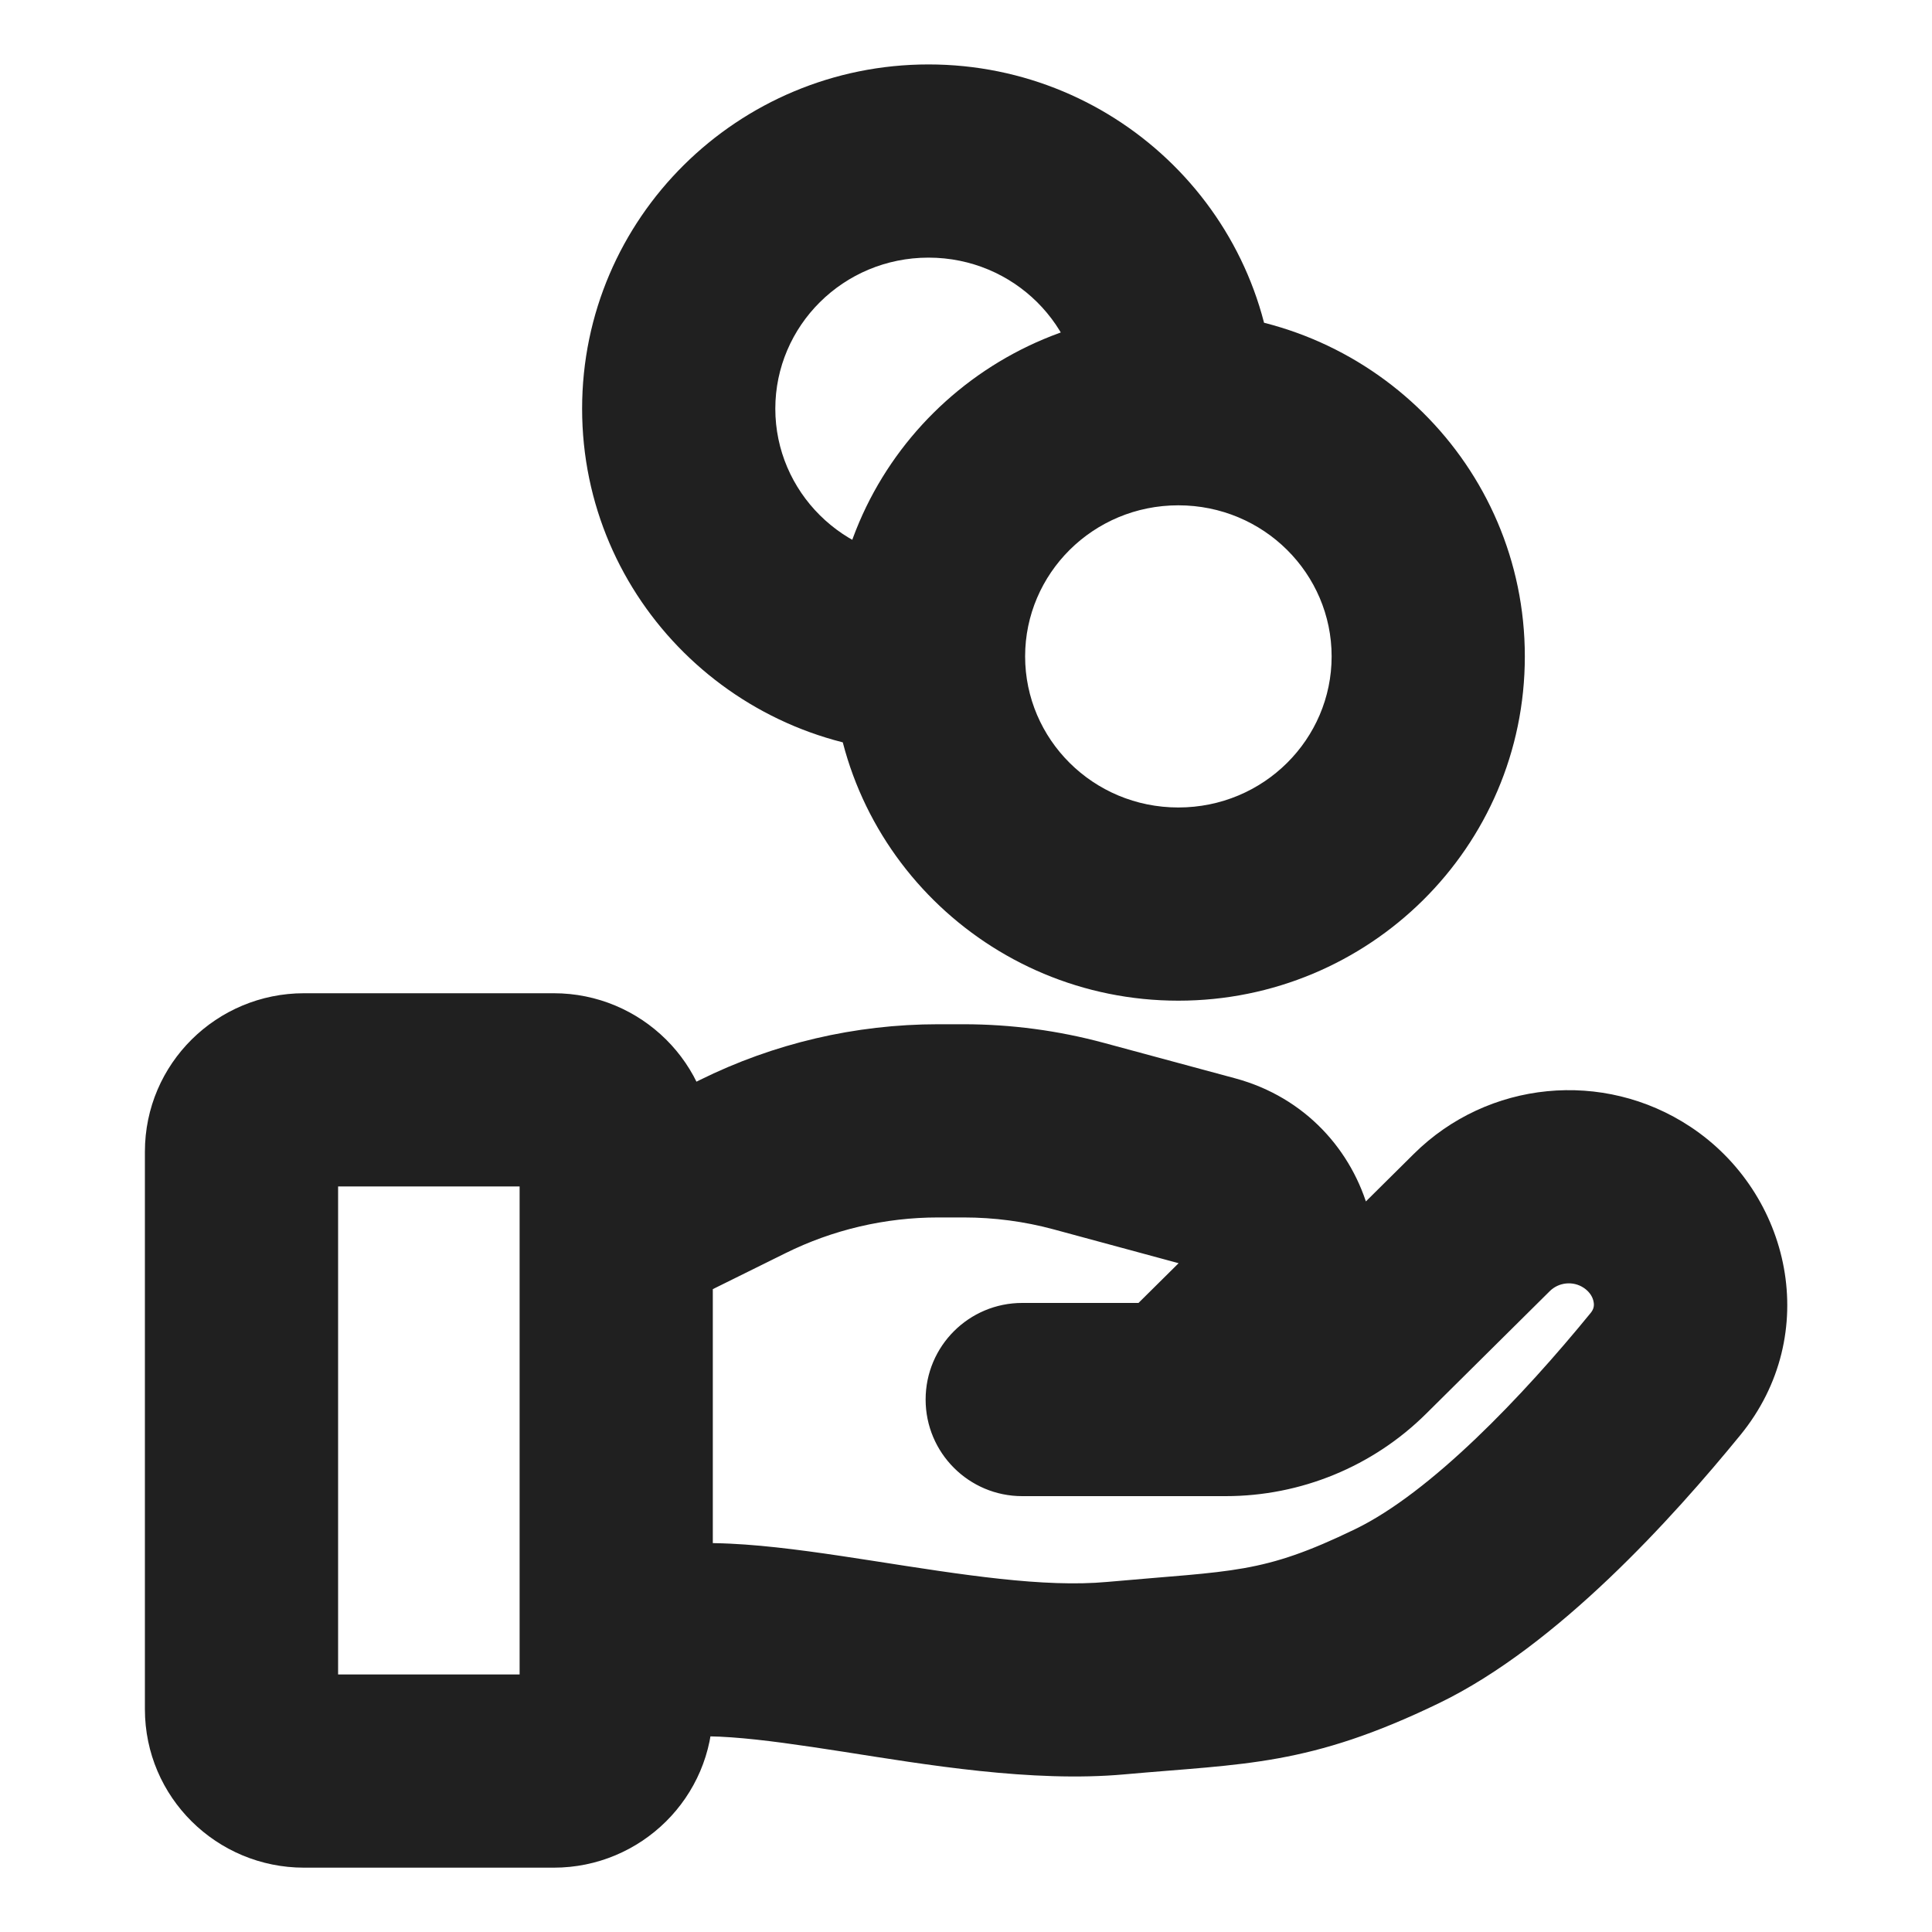 <svg xmlns="http://www.w3.org/2000/svg" width="20" height="20" viewBox="0 0 20 20" fill="none"><path d="M6.389 16.102C5.864 16.275 5.58 16.841 5.753 17.365C5.926 17.89 6.492 18.174 7.016 18.001L6.389 16.102ZM10.582 13.488C10.03 13.488 9.582 13.935 9.582 14.488C9.582 15.04 10.03 15.488 10.582 15.488V13.488ZM11.494 13.777C11.102 14.166 11.099 14.799 11.488 15.192C11.877 15.584 12.51 15.586 12.902 15.198L11.494 13.777ZM7.016 18.001C7.065 17.985 7.226 17.96 7.572 17.985C7.897 18.008 8.28 18.064 8.731 18.134C9.574 18.266 10.683 18.455 11.642 18.368L11.462 16.376C10.804 16.436 9.974 16.304 9.039 16.158C8.6 16.09 8.135 16.019 7.713 15.989C7.311 15.961 6.825 15.958 6.389 16.102L7.016 18.001ZM11.642 18.368C12.887 18.256 13.547 18.284 14.897 17.631L14.026 15.831C13.062 16.297 12.781 16.257 11.462 16.376L11.642 18.368ZM14.897 17.631C16.125 17.037 17.32 15.708 18.016 14.856L16.467 13.591C15.762 14.455 14.812 15.451 14.026 15.831L14.897 17.631ZM14.636 11.945L13.356 13.214L14.764 14.634L16.044 13.365L14.636 11.945ZM12.688 13.488H10.582V15.488H12.688V13.488ZM13.356 13.214C13.18 13.388 12.94 13.488 12.688 13.488V15.488C13.465 15.488 14.212 15.182 14.764 14.634L13.356 13.214ZM17.497 11.663C16.598 11.069 15.402 11.185 14.636 11.945L16.044 13.365C16.136 13.274 16.284 13.258 16.394 13.331L17.497 11.663ZM18.016 14.856C18.868 13.813 18.539 12.351 17.497 11.663L16.394 13.331C16.46 13.375 16.489 13.431 16.497 13.477C16.505 13.518 16.497 13.554 16.467 13.591L18.016 14.856ZM3.147 12.282H5.733V10.282H3.147V12.282ZM5.379 11.923V17.693H7.379V11.923H5.379ZM5.733 17.334H3.147V19.334H5.733V17.334ZM3.5 17.693V11.923H1.5V17.693H3.5ZM3.147 17.334C3.334 17.334 3.5 17.486 3.5 17.693H1.5C1.5 18.607 2.245 19.334 3.147 19.334V17.334ZM5.379 17.693C5.379 17.486 5.546 17.334 5.733 17.334V19.334C6.634 19.334 7.379 18.607 7.379 17.693H5.379ZM5.733 12.282C5.546 12.282 5.379 12.13 5.379 11.923H7.379C7.379 11.009 6.634 10.282 5.733 10.282V12.282ZM3.147 10.282C2.245 10.282 1.5 11.009 1.5 11.923H3.5C3.5 12.13 3.334 12.282 3.147 12.282V10.282ZM7.147 13.46L8.131 12.973L7.243 11.181L6.258 11.668L7.147 13.46ZM9.711 12.603H9.976V10.603H9.711V12.603ZM10.906 12.726L12.265 13.094L12.787 11.163L11.428 10.796L10.906 12.726ZM12.252 13.026L11.494 13.777L12.902 15.198L13.66 14.446L12.252 13.026ZM12.265 13.094C12.268 13.095 12.266 13.095 12.262 13.092C12.259 13.09 12.255 13.087 12.252 13.084C12.245 13.077 12.243 13.071 12.242 13.068C12.241 13.065 12.24 13.058 12.243 13.047C12.244 13.041 12.246 13.036 12.249 13.031C12.252 13.026 12.254 13.024 12.252 13.026L13.66 14.446C14.74 13.376 14.241 11.556 12.787 11.163L12.265 13.094ZM9.976 12.603C10.29 12.603 10.603 12.644 10.906 12.726L11.428 10.796C10.954 10.668 10.466 10.603 9.976 10.603V12.603ZM8.131 12.973C8.621 12.73 9.162 12.603 9.711 12.603V10.603C8.854 10.603 8.009 10.801 7.243 11.181L8.131 12.973ZM13.785 6.795C13.785 7.651 13.083 8.359 12.198 8.359V10.359C14.171 10.359 15.785 8.772 15.785 6.795H13.785ZM12.198 8.359C11.314 8.359 10.612 7.651 10.612 6.795H8.612C8.612 8.772 10.226 10.359 12.198 10.359V8.359ZM10.612 6.795C10.612 5.939 11.314 5.231 12.198 5.231V3.231C10.226 3.231 8.612 4.819 8.612 6.795H10.612ZM12.198 5.231C13.083 5.231 13.785 5.939 13.785 6.795H15.785C15.785 4.819 14.171 3.231 12.198 3.231V5.231ZM9.612 5.795C8.728 5.795 8.026 5.087 8.026 4.231H6.026C6.026 6.208 7.64 7.795 9.612 7.795V5.795ZM8.026 4.231C8.026 3.375 8.728 2.667 9.612 2.667V0.667C7.64 0.667 6.026 2.255 6.026 4.231H8.026ZM9.612 2.667C10.496 2.667 11.198 3.375 11.198 4.231H13.198C13.198 2.255 11.585 0.667 9.612 0.667V2.667Z" fill="#202020"></path></svg>